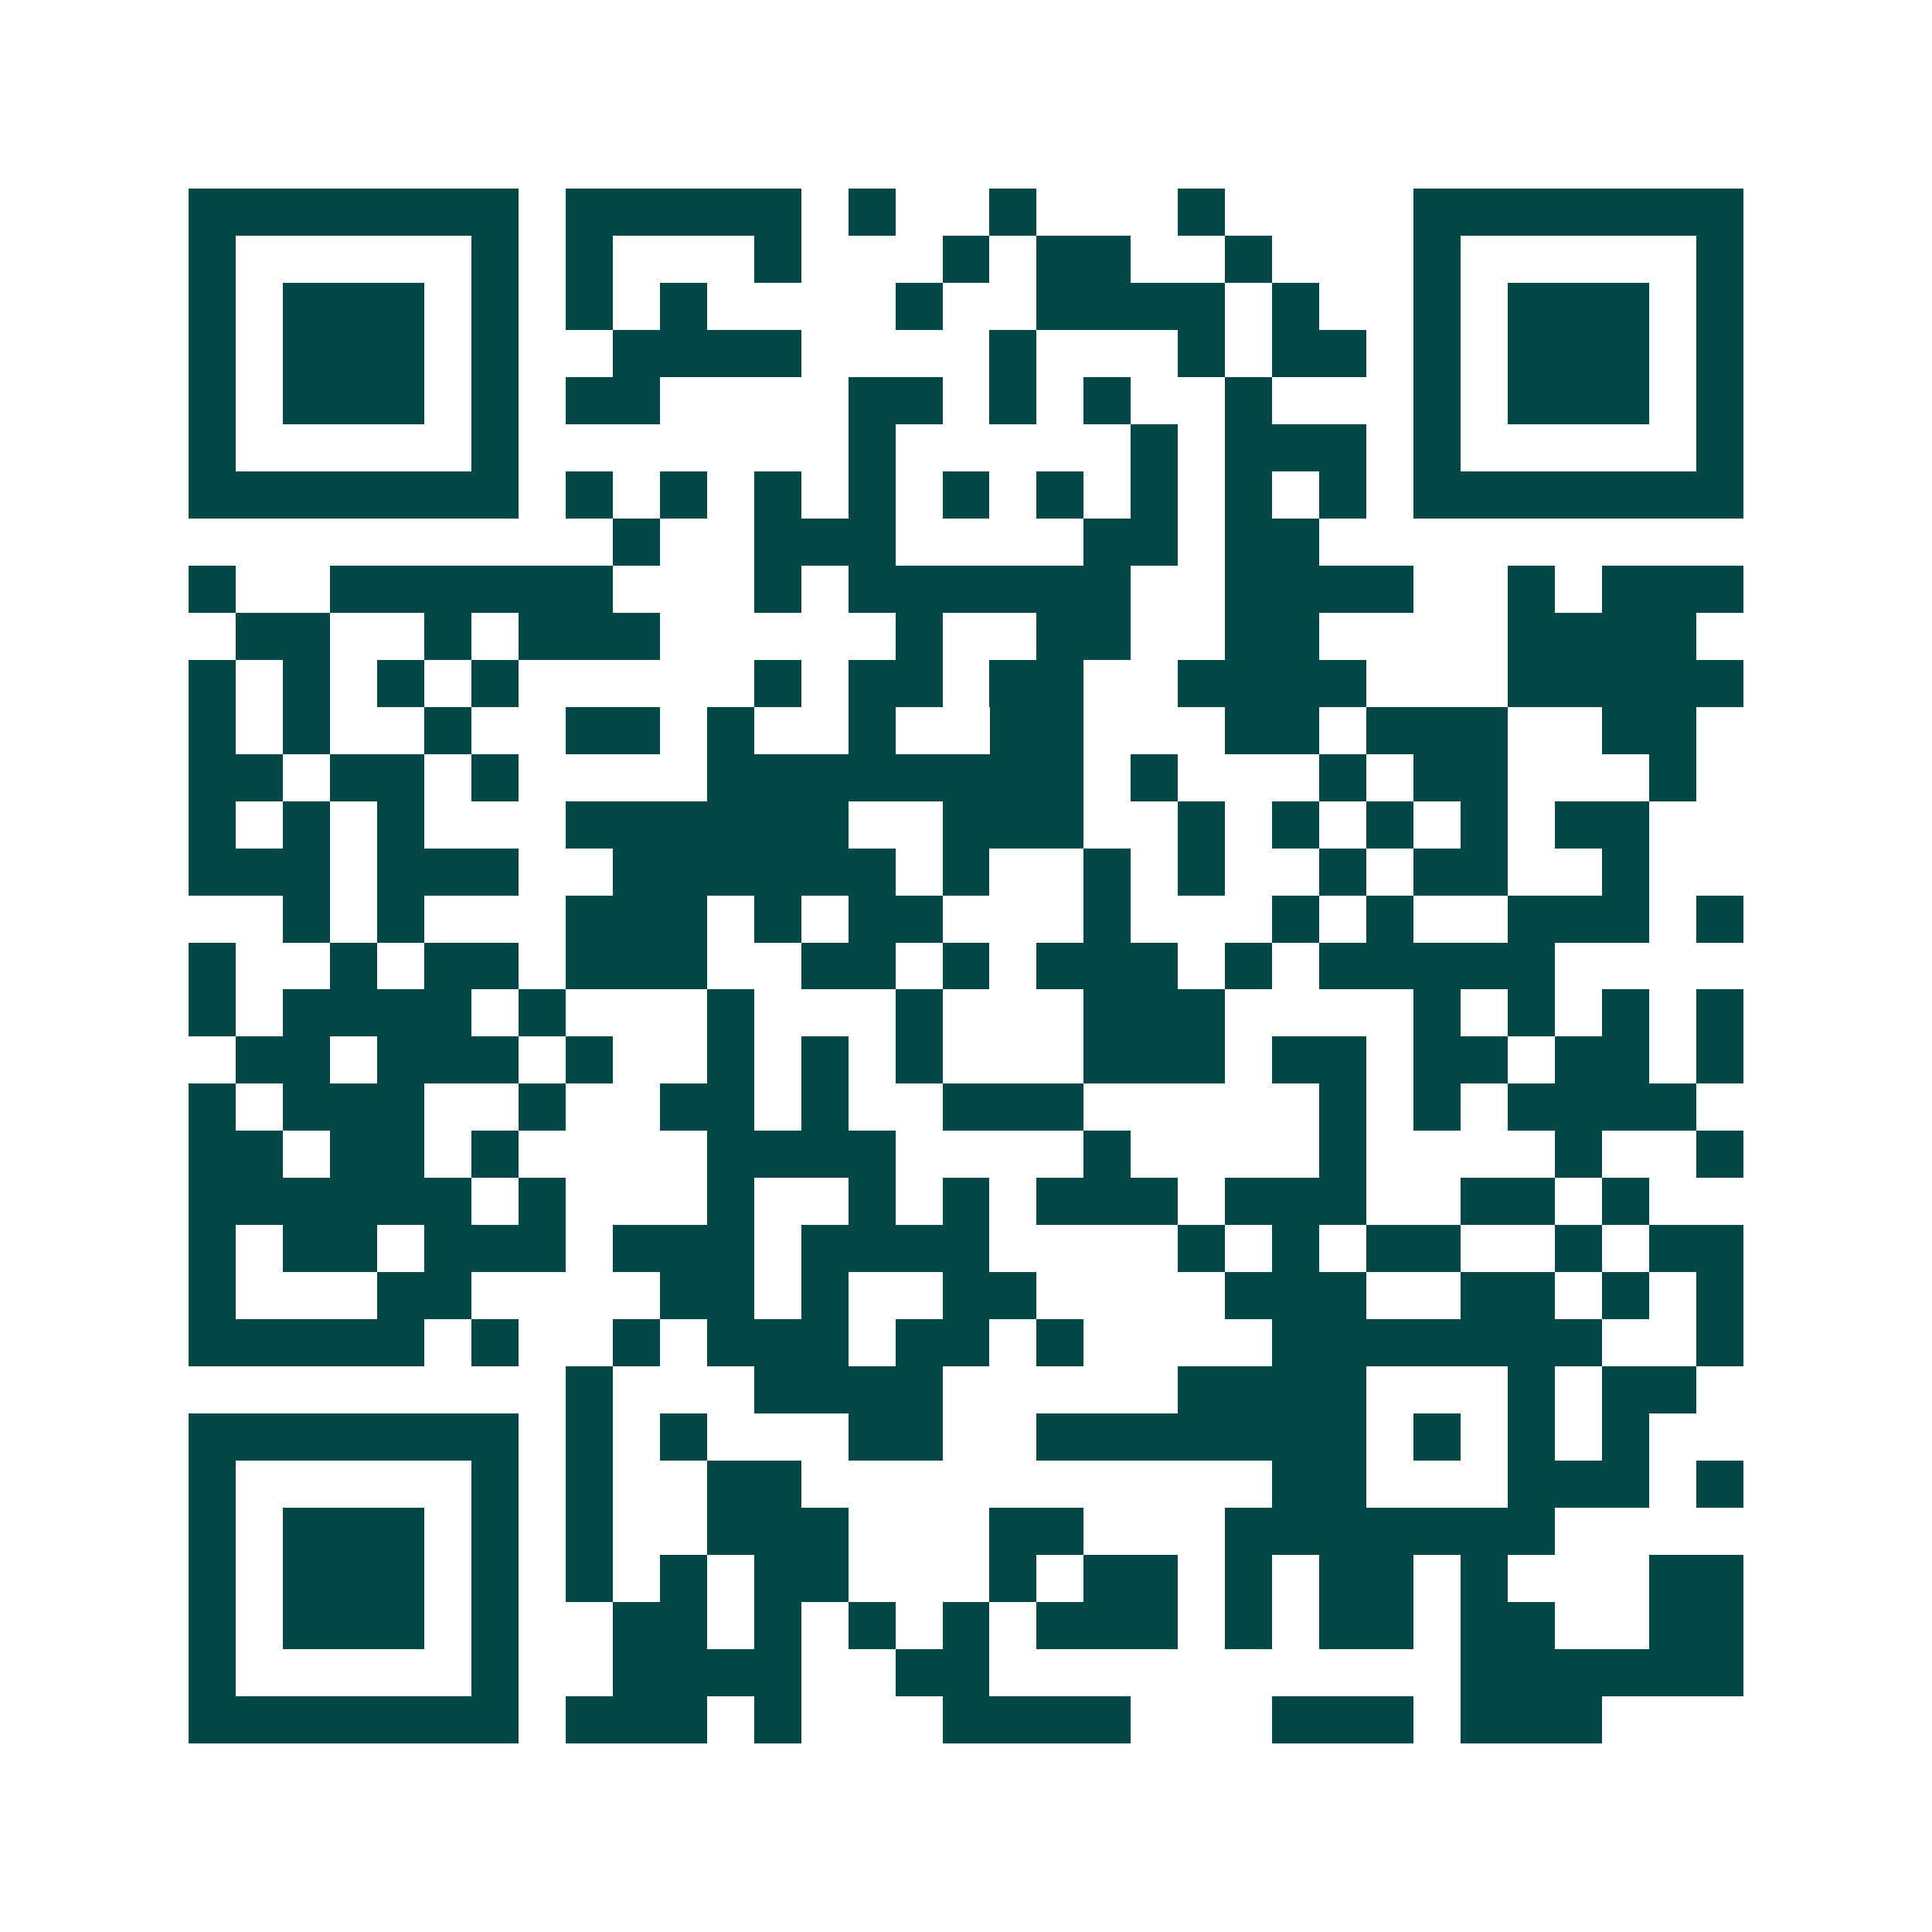 <svg xmlns="http://www.w3.org/2000/svg" width="200" height="200" viewBox="0 0 41 41" shape-rendering="crispEdges"><path fill="#ffffff" d="M0 0h41v41H0z"/><path stroke="#014847" d="M4 4.5h7m1 0h5m1 0h1m2 0h1m3 0h1m4 0h7M4 5.5h1m5 0h1m1 0h1m3 0h1m3 0h1m1 0h2m2 0h1m3 0h1m5 0h1M4 6.5h1m1 0h3m1 0h1m1 0h1m1 0h1m4 0h1m2 0h4m1 0h1m2 0h1m1 0h3m1 0h1M4 7.5h1m1 0h3m1 0h1m2 0h4m4 0h1m3 0h1m1 0h2m1 0h1m1 0h3m1 0h1M4 8.5h1m1 0h3m1 0h1m1 0h2m4 0h2m1 0h1m1 0h1m2 0h1m3 0h1m1 0h3m1 0h1M4 9.5h1m5 0h1m7 0h1m5 0h1m1 0h3m1 0h1m5 0h1M4 10.5h7m1 0h1m1 0h1m1 0h1m1 0h1m1 0h1m1 0h1m1 0h1m1 0h1m1 0h1m1 0h7M13 11.5h1m2 0h3m4 0h2m1 0h2M4 12.5h1m2 0h6m3 0h1m1 0h6m2 0h4m2 0h1m1 0h3M5 13.5h2m2 0h1m1 0h3m5 0h1m2 0h2m2 0h2m4 0h4M4 14.5h1m1 0h1m1 0h1m1 0h1m5 0h1m1 0h2m1 0h2m2 0h4m3 0h5M4 15.5h1m1 0h1m2 0h1m2 0h2m1 0h1m2 0h1m2 0h2m3 0h2m1 0h3m2 0h2M4 16.5h2m1 0h2m1 0h1m4 0h8m1 0h1m3 0h1m1 0h2m3 0h1M4 17.5h1m1 0h1m1 0h1m3 0h6m2 0h3m2 0h1m1 0h1m1 0h1m1 0h1m1 0h2M4 18.5h3m1 0h3m2 0h6m1 0h1m2 0h1m1 0h1m2 0h1m1 0h2m2 0h1M6 19.5h1m1 0h1m3 0h3m1 0h1m1 0h2m3 0h1m3 0h1m1 0h1m2 0h3m1 0h1M4 20.5h1m2 0h1m1 0h2m1 0h3m2 0h2m1 0h1m1 0h3m1 0h1m1 0h5M4 21.5h1m1 0h4m1 0h1m3 0h1m3 0h1m3 0h3m4 0h1m1 0h1m1 0h1m1 0h1M5 22.5h2m1 0h3m1 0h1m2 0h1m1 0h1m1 0h1m3 0h3m1 0h2m1 0h2m1 0h2m1 0h1M4 23.5h1m1 0h3m2 0h1m2 0h2m1 0h1m2 0h3m5 0h1m1 0h1m1 0h4M4 24.5h2m1 0h2m1 0h1m4 0h4m4 0h1m4 0h1m4 0h1m2 0h1M4 25.5h6m1 0h1m3 0h1m2 0h1m1 0h1m1 0h3m1 0h3m2 0h2m1 0h1M4 26.5h1m1 0h2m1 0h3m1 0h3m1 0h4m4 0h1m1 0h1m1 0h2m2 0h1m1 0h2M4 27.5h1m3 0h2m4 0h2m1 0h1m2 0h2m4 0h3m2 0h2m1 0h1m1 0h1M4 28.5h5m1 0h1m2 0h1m1 0h3m1 0h2m1 0h1m4 0h7m2 0h1M12 29.5h1m3 0h4m5 0h4m3 0h1m1 0h2M4 30.5h7m1 0h1m1 0h1m3 0h2m2 0h7m1 0h1m1 0h1m1 0h1M4 31.5h1m5 0h1m1 0h1m2 0h2m10 0h2m3 0h3m1 0h1M4 32.5h1m1 0h3m1 0h1m1 0h1m2 0h3m3 0h2m3 0h7M4 33.5h1m1 0h3m1 0h1m1 0h1m1 0h1m1 0h2m3 0h1m1 0h2m1 0h1m1 0h2m1 0h1m3 0h2M4 34.5h1m1 0h3m1 0h1m2 0h2m1 0h1m1 0h1m1 0h1m1 0h3m1 0h1m1 0h2m1 0h2m2 0h2M4 35.5h1m5 0h1m2 0h4m2 0h2m10 0h6M4 36.5h7m1 0h3m1 0h1m3 0h4m3 0h3m1 0h3"/></svg>
